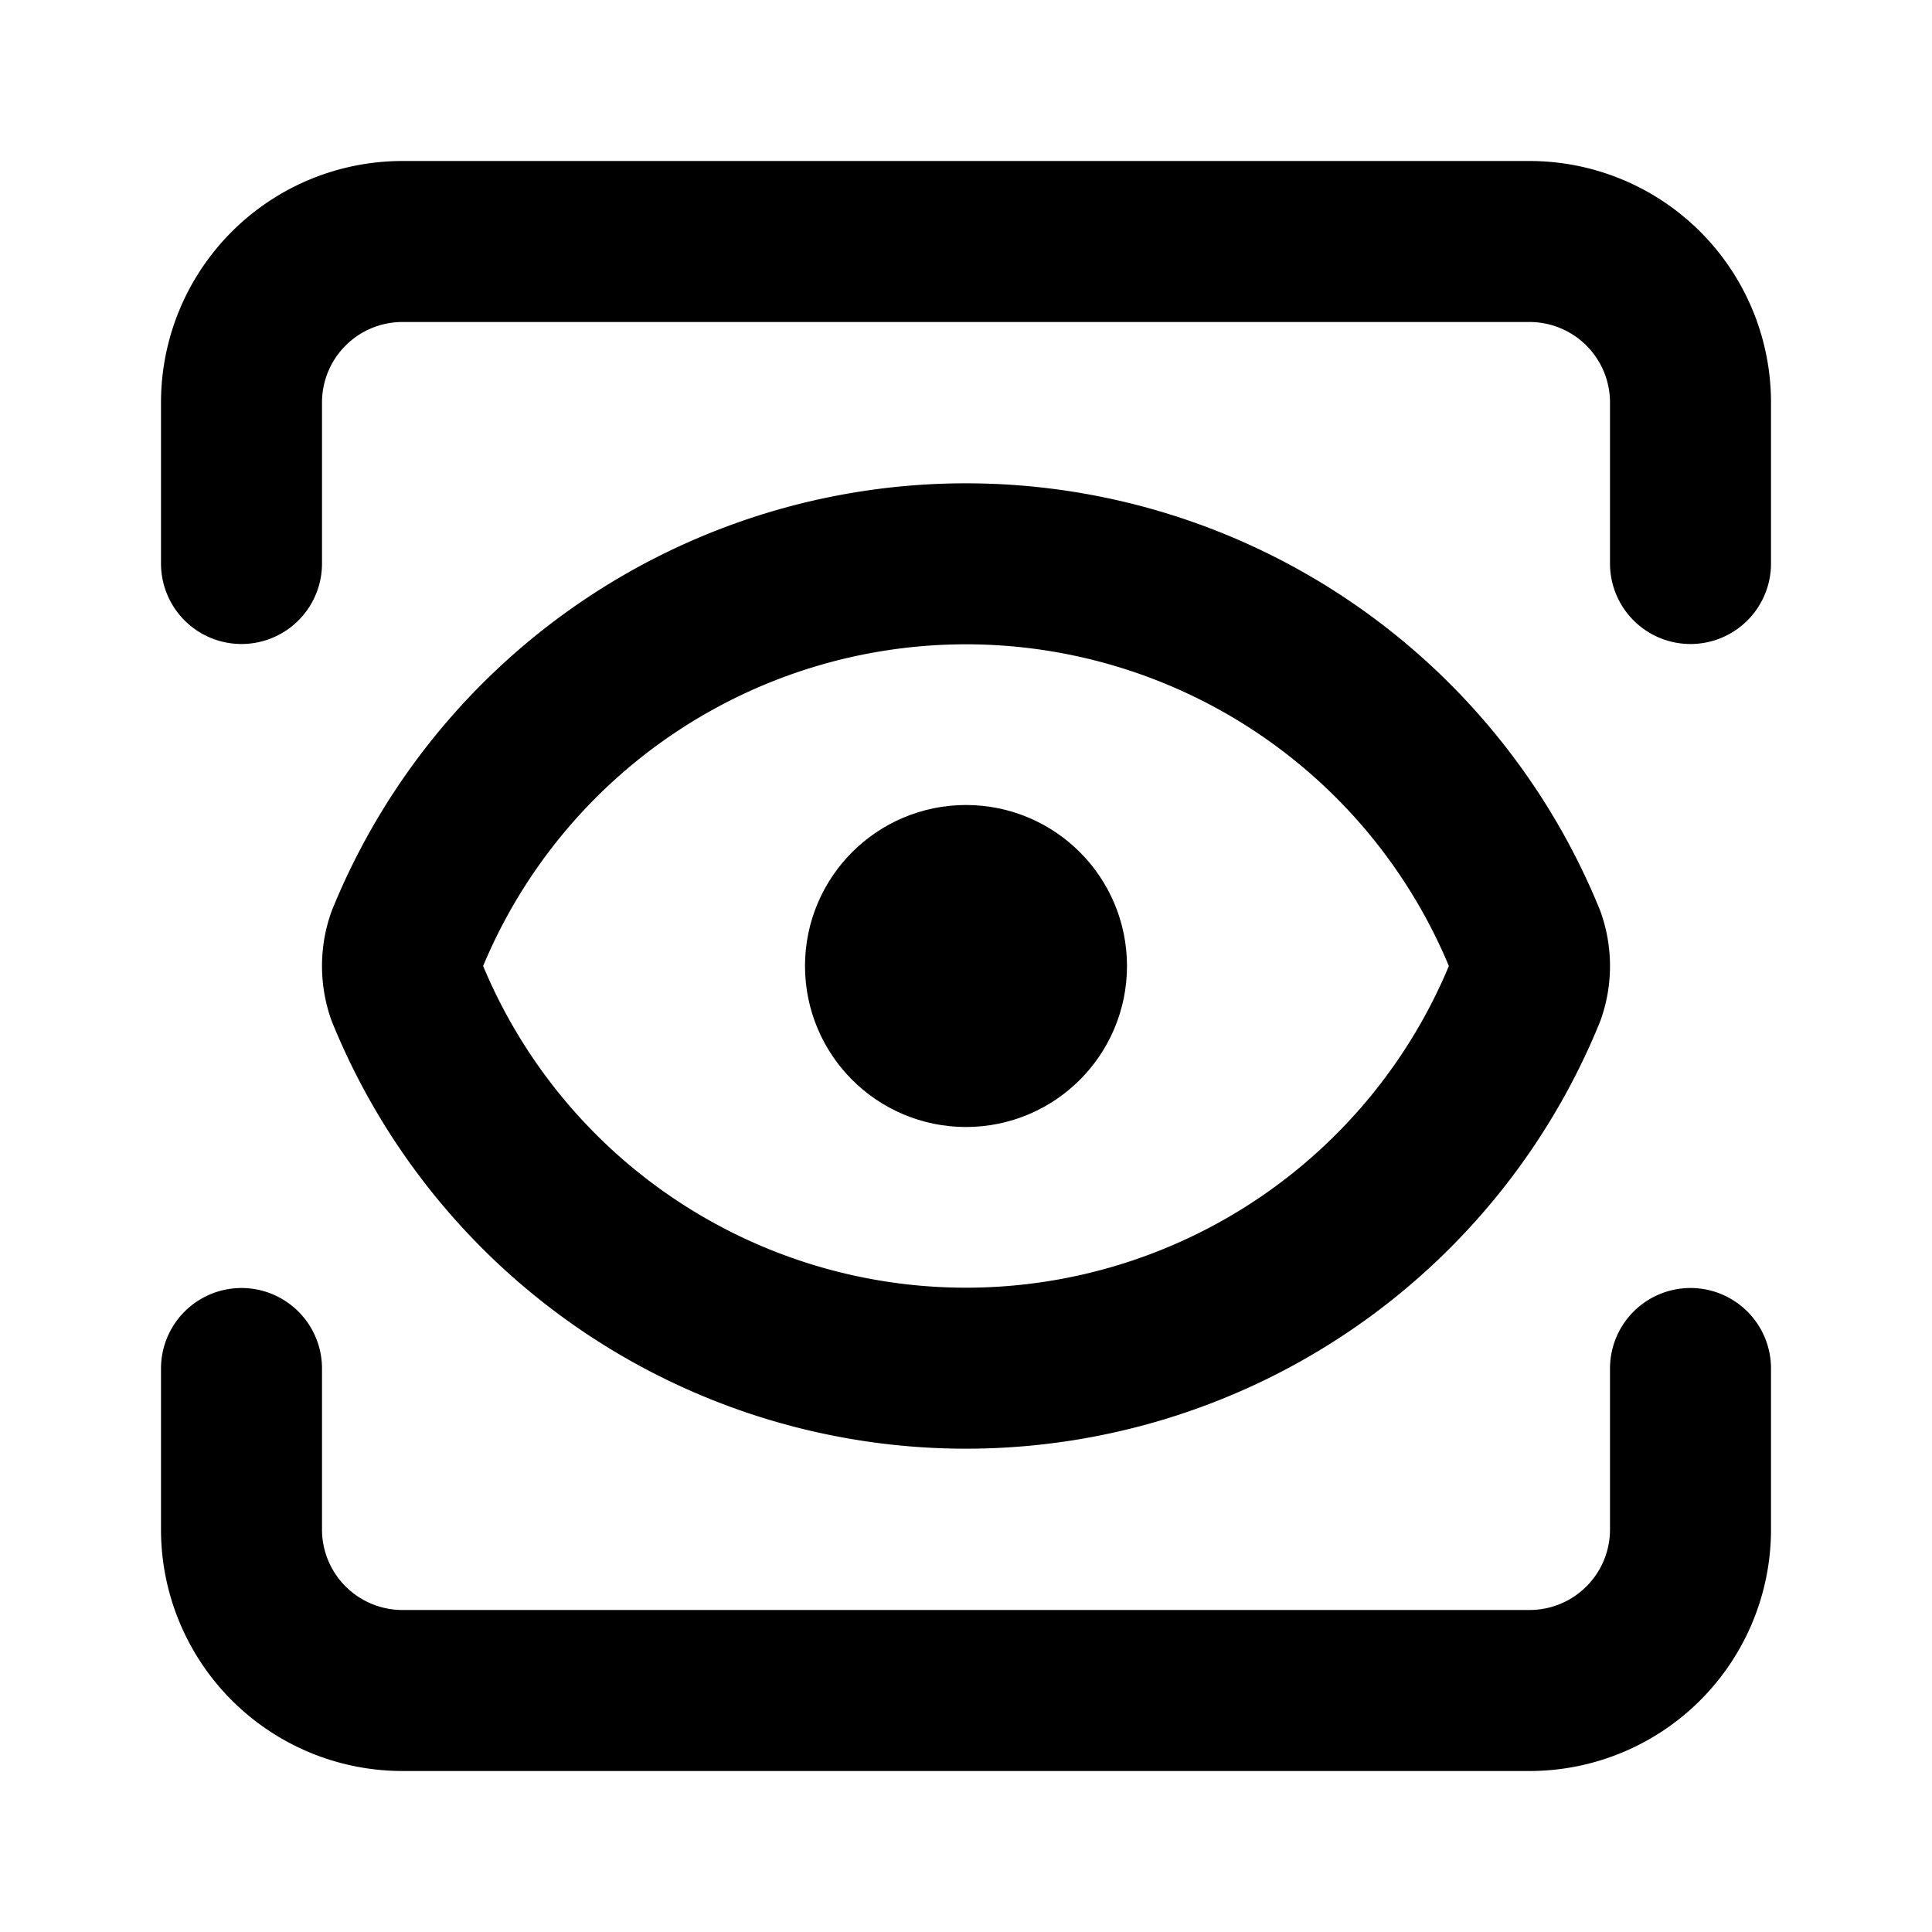 <svg
    xmlns="http://www.w3.org/2000/svg"
    width="24"
    height="24"
    viewBox="0 0 24 24"
    fill="none"
    stroke="currentColor"
    stroke-width="2"
    stroke-linecap="round"
    stroke-linejoin="round"
>
    <path vector-effect="non-scaling-stroke" d="M21 17v2a2 2 0 0 1-2 2H5a2 2 0 0 1-2-2v-2" />
    <path vector-effect="non-scaling-stroke" d="M21 7V5a2 2 0 0 0-2-2H5a2 2 0 0 0-2 2v2" />
    <circle vector-effect="non-scaling-stroke" cx="12" cy="12" r="1" />
    <path
        vector-effect="non-scaling-stroke"
        d="M18.944 12.33a1 1 0 0 0 0-.66 7.5 7.5 0 0 0-13.888 0 1 1 0 0 0 0 .66 7.5 7.5 0 0 0 13.888 0"
    />
</svg>
